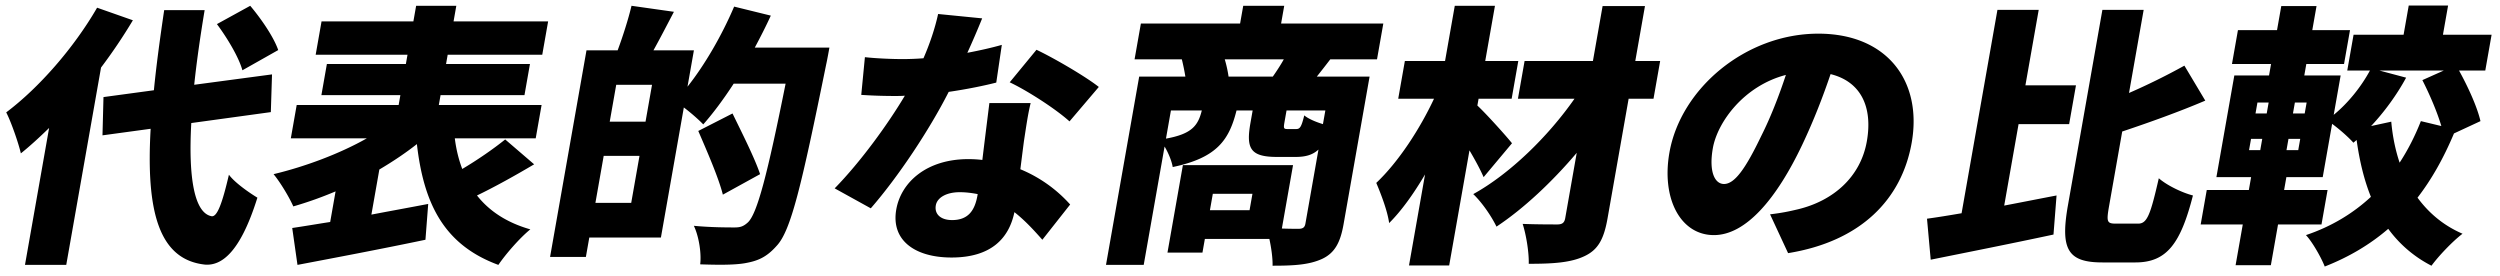 <svg xmlns="http://www.w3.org/2000/svg" width="530.5" height="58.5" viewBox="0 0 530.5 58.5"><path d="M528.715 7.376l-1.339 7.598h-5.568c1.891 3.422 3.86 7.714 4.547 10.73l-5.622 2.61c-2.196 5.22-4.734 9.744-7.739 13.63 2.386 3.248 5.511 5.916 9.554 7.655-2.074 1.566-5.061 4.698-6.59 6.786a25.953 25.953 0 01-9.175-7.83c-3.831 3.306-8.303 5.974-13.475 8.004-.716-1.856-2.617-5.22-3.986-6.67 5.363-1.797 9.972-4.581 13.785-8.119-1.454-3.596-2.42-7.656-3.035-12.064l-.683.58c-.965-1.102-2.92-2.842-4.514-4.002l-1.994 11.31h-7.713l-.481 2.726h9.222l-1.288 7.308h-9.222l-1.523 8.641h-7.482l1.523-8.641h-8.932l1.289-7.308h8.931l.481-2.726h-7.366l3.803-21.576h7.366l.429-2.436h-8.294l1.268-7.192h8.294l.9-5.103h7.481l-.899 5.103h8.004l-1.268 7.192H489.4l-.429 2.436h7.714l-1.473 8.352c3.05-2.494 5.799-5.916 7.688-9.396h-4.813l1.339-7.598h10.614l1.093-6.205h8.352l-1.094 6.205h10.324zm-51.467 24.476h2.378l.419-2.378h-2.378l-.419 2.378zm1.779-10.092l-.409 2.32h2.378l.409-2.32h-2.378zm6.167 10.092h2.494l.419-2.378h-2.494l-.419 2.378zm1.779-10.092l-.409 2.32h2.494l.409-2.32h-2.494zm17.957-6.786l5.65 1.508c-1.978 3.654-4.652 7.308-7.435 10.266l4.282-.928c.27 3.074.86 5.974 1.772 8.7 1.746-2.668 3.254-5.626 4.512-8.816l4.34 1.044c-.908-3.074-2.516-6.786-4.025-9.744l4.534-2.03h-13.63zm-57.366 28.652c-.603 3.422-.501 3.828 1.413 3.828h4.756c1.914 0 2.61-1.972 4.365-9.628 1.706 1.508 4.968 3.074 7.244 3.654-2.601 10.149-5.521 14.209-12.191 14.209h-7.018c-7.365 0-8.963-2.784-7.317-12.121l7.31-41.469h8.758l-3.108 17.631a139.156 139.156 0 0011.752-5.8l4.433 7.424c-5.581 2.378-11.895 4.64-17.627 6.554l-2.77 15.718zm-8.495-17.284h-10.73l-3.047 17.284c3.661-.696 7.448-1.45 11.108-2.146l-.65 8.293c-8.921 1.914-18.596 3.828-26.054 5.336l-.786-8.699c2.139-.29 4.647-.696 7.338-1.16l7.607-43.151h8.757l-2.821 16.007h10.729l-1.451 8.236zm-59.636 27.375l-3.826-8.235c2.487-.29 4.114-.638 5.81-1.044 7.625-1.798 13.396-6.902 14.725-14.442 1.309-7.424-1.357-12.702-7.693-14.268-1.571 4.64-3.505 9.686-6.001 14.964-5.446 11.484-11.968 19.197-18.754 19.197-7.076 0-11.168-7.713-9.44-17.515 2.403-13.63 16.221-25.23 31.591-25.23 14.615 0 22.116 10.092 19.816 23.142-2.127 12.064-10.825 20.937-26.228 23.431zm-15.968-22.271c-.879 4.988.401 7.598 2.373 7.598 2.32 0 4.673-3.48 7.879-10.15 1.961-3.886 3.755-8.468 5.248-12.992-8.935 2.32-14.528 10.034-15.5 15.544zm-12.592-10.498h-5.278l-4.478 25.404c-.787 4.465-2.046 6.669-4.891 8.003-2.913 1.392-6.724 1.624-11.828 1.624.072-2.378-.54-6.148-1.291-8.467 2.822.116 6.302.116 7.345.116 1.044 0 1.512-.348 1.686-1.334l2.443-13.862c-5.202 6.148-11.249 11.832-17.028 15.66-1.061-2.204-3.092-5.162-4.931-6.902 7.774-4.292 15.903-12.238 21.489-20.242h-12.005l1.41-8.004h14.5l2.055-11.657h8.99l-2.055 11.657h5.278l-1.411 8.004zm-30.101 0h-7.018l-.256 1.45c1.993 1.856 6.354 6.728 7.347 8.004l-6.023 7.192c-.7-1.624-1.84-3.712-3-5.684l-4.305 24.417h-8.525l3.404-19.313c-2.398 4.06-4.945 7.656-7.62 10.324-.352-2.61-1.748-6.206-2.731-8.526 4.731-4.466 9.274-11.484 12.255-17.864h-7.598l1.411-8.004h8.526l2.065-11.715h8.526l-2.065 11.715h7.017l-1.41 8.004zm-28.573-8.352h-9.918c-1.057 1.392-2.026 2.61-2.848 3.654h11.194l-5.521 31.32c-.674 3.827-1.827 6.089-4.546 7.365-2.777 1.276-6.055 1.45-10.521 1.45.044-1.566-.264-3.77-.68-5.684h-13.688l-.511 2.9h-7.424l3.271-18.559h23.374l-2.372 13.455c1.556.058 2.948.058 3.528.058.928 0 1.327-.29 1.47-1.101l2.771-15.718c-1.249 1.16-2.77 1.566-4.858 1.566h-3.944c-5.742 0-6.575-1.856-5.624-7.25l.46-2.61h-3.422c-1.558 6.206-4.089 10.034-13.542 12.006-.191-1.218-.918-3.016-1.727-4.35l-4.427 25.113h-8.004l7.044-39.961h9.802a46.068 46.068 0 00-.748-3.654h-10.034l1.34-7.598h21.053l.665-3.769h8.699l-.664 3.769h21.691l-1.339 7.598zm-34.841 28.536l-.614 3.48h8.41l.614-3.48h-8.41zm-8.888-17.69l-1.053 5.974c5.51-.986 6.813-2.784 7.607-5.974h-6.554zm11.424-10.846c.365 1.218.652 2.552.806 3.654h9.395c.775-1.102 1.648-2.436 2.327-3.654h-12.528zm12.67 13.34c-.235 1.334-.14 1.45.672 1.45h1.798c.812 0 1.116-.406 1.73-2.9.805.696 2.422 1.392 3.964 1.856l.512-2.9h-8.236l-.44 2.494zm-58.305-8.468l5.682-6.902c3.801 1.798 10.53 5.742 13.225 7.888l-6.218 7.308c-2.951-2.668-8.994-6.554-12.689-8.294zm-2.852.058c-2.491.638-6.104 1.392-10.092 1.972-4.089 8.062-10.719 18.038-16.535 24.708l-7.663-4.234c5.515-5.626 11.344-13.688 14.891-19.662-.648.058-1.286.058-1.866.058a108.5 108.5 0 01-7.383-.232l.773-8.004c2.617.29 6.018.406 7.932.406 1.508 0 2.968-.058 4.497-.174 1.364-3.132 2.469-6.438 3.106-9.395l9.348.928a180.573 180.573 0 01-3.144 7.307c2.76-.522 5.298-1.102 7.314-1.682l-1.178 8.004zm-50.116 19.43l-7.9 4.35c-.884-3.538-3.362-9.222-5.216-13.514l7.266-3.712c1.915 3.944 4.714 9.454 5.85 12.876zm14.008-23.2c-5.246 25.81-7.482 35.205-10.48 38.395-2.248 2.552-4.169 3.248-6.802 3.712-2.392.406-5.978.348-9.437.232.283-2.262-.243-5.858-1.342-8.177 3.65.347 7.13.347 8.696.347 1.16 0 1.839-.231 2.736-1.043 1.999-1.798 4.198-10.324 8.035-29.464h-11.019c-2.149 3.306-4.352 6.264-6.454 8.642-.88-.928-2.586-2.436-4.122-3.596l-4.866 27.607h-15.196l-.725 4.118h-7.598l7.729-43.847h6.611c1.102-2.958 2.268-6.611 2.943-9.453l8.997 1.276c-1.487 2.841-2.984 5.741-4.342 8.177h8.584l-1.36 7.714c3.728-4.698 7.326-10.962 9.898-16.993l7.782 1.914c-1.037 2.261-2.189 4.523-3.4 6.785h15.834s-.471 2.668-.702 3.654zm-48.952 29.29h7.598l1.758-9.976h-7.598l-1.758 9.976zm4.416-25.056l-1.38 7.83h7.598l1.38-7.83h-7.598zm-15.696-6.38H94.999l-.347 1.972h17.805l-1.165 6.612H93.486l-.368 2.088h21.808l-1.248 7.076H96.511c.287 2.32.826 4.524 1.581 6.496 3.237-1.914 6.672-4.292 9.108-6.264l6.145 5.278c-4.015 2.378-8.388 4.814-12.127 6.612 2.559 3.248 6.238 5.742 11.318 7.191-2.163 1.74-5.212 5.22-6.781 7.54-11.491-4.234-15.826-12.875-17.289-25.635-2.425 1.914-5.12 3.712-7.968 5.394l-1.687 9.57c3.961-.754 8.096-1.508 12.056-2.262l-.585 7.597c-9.395 1.972-19.534 3.886-27.156 5.336l-1.114-7.83c2.382-.347 5.073-.811 8.055-1.275l1.145-6.496a80.05 80.05 0 01-8.972 3.19c-.87-1.972-2.754-5.104-4.188-6.844 6.783-1.624 14.049-4.35 19.783-7.598H61.712l1.247-7.076h21.633l.368-2.088H68.199l1.165-6.612h16.762l.348-1.972H66.986l1.247-7.075h19.488l.583-3.306h8.525l-.582 3.306h20.067l-1.247 7.075zM46.032 5.114l7.065-3.885c2.303 2.726 4.982 6.611 5.942 9.395l-7.601 4.292c-.737-2.726-3.201-6.844-5.406-9.802zm11.691 10.672l-.251 8.004-16.881 2.32c-.642 11.542.629 19.14 4.344 19.778 1.14.116 2.2-2.61 3.642-8.816 1.307 1.798 4.678 4.06 6.043 4.872-3.73 11.947-7.766 14.441-11.089 14.209-9.849-1.044-12.564-11.309-11.564-28.825L21.746 28.72l.213-8.12 10.695-1.45c.504-5.162 1.274-10.846 2.184-16.993h8.584c-.934 5.625-1.701 10.961-2.211 15.833l16.512-2.204zM14.058 56.211H5.3l5.122-29.057c-2.03 1.972-4.039 3.828-5.997 5.394-.454-2.03-2.024-6.612-3.106-8.7 6.952-5.22 14.36-13.688 19.285-22.213l7.592 2.668a112.838 112.838 0 01-6.757 10.033l-7.381 41.875zM205.47 33.766c1.044 0 2.02.058 2.985.174.494-4.118 1.09-8.816 1.489-12.064h8.758c-.614 2.494-.978 5.22-1.421 8.062-.178 1.334-.46 3.596-.763 5.974a29.103 29.103 0 0110.57 7.482l-5.9 7.481c-1.502-1.682-3.433-3.885-5.928-5.857-1.145 5.509-4.887 9.627-13.354 9.627-7.598 0-12.89-3.538-11.715-10.207 1.012-5.742 6.405-10.672 15.279-10.672zM202.03 46.7c3.422 0 4.824-2.03 5.386-5.22l.051-.29c-1.177-.232-2.48-.406-3.814-.406-2.842 0-4.786 1.16-5.073 2.784-.327 1.856 1.014 3.132 3.45 3.132z"/></svg>